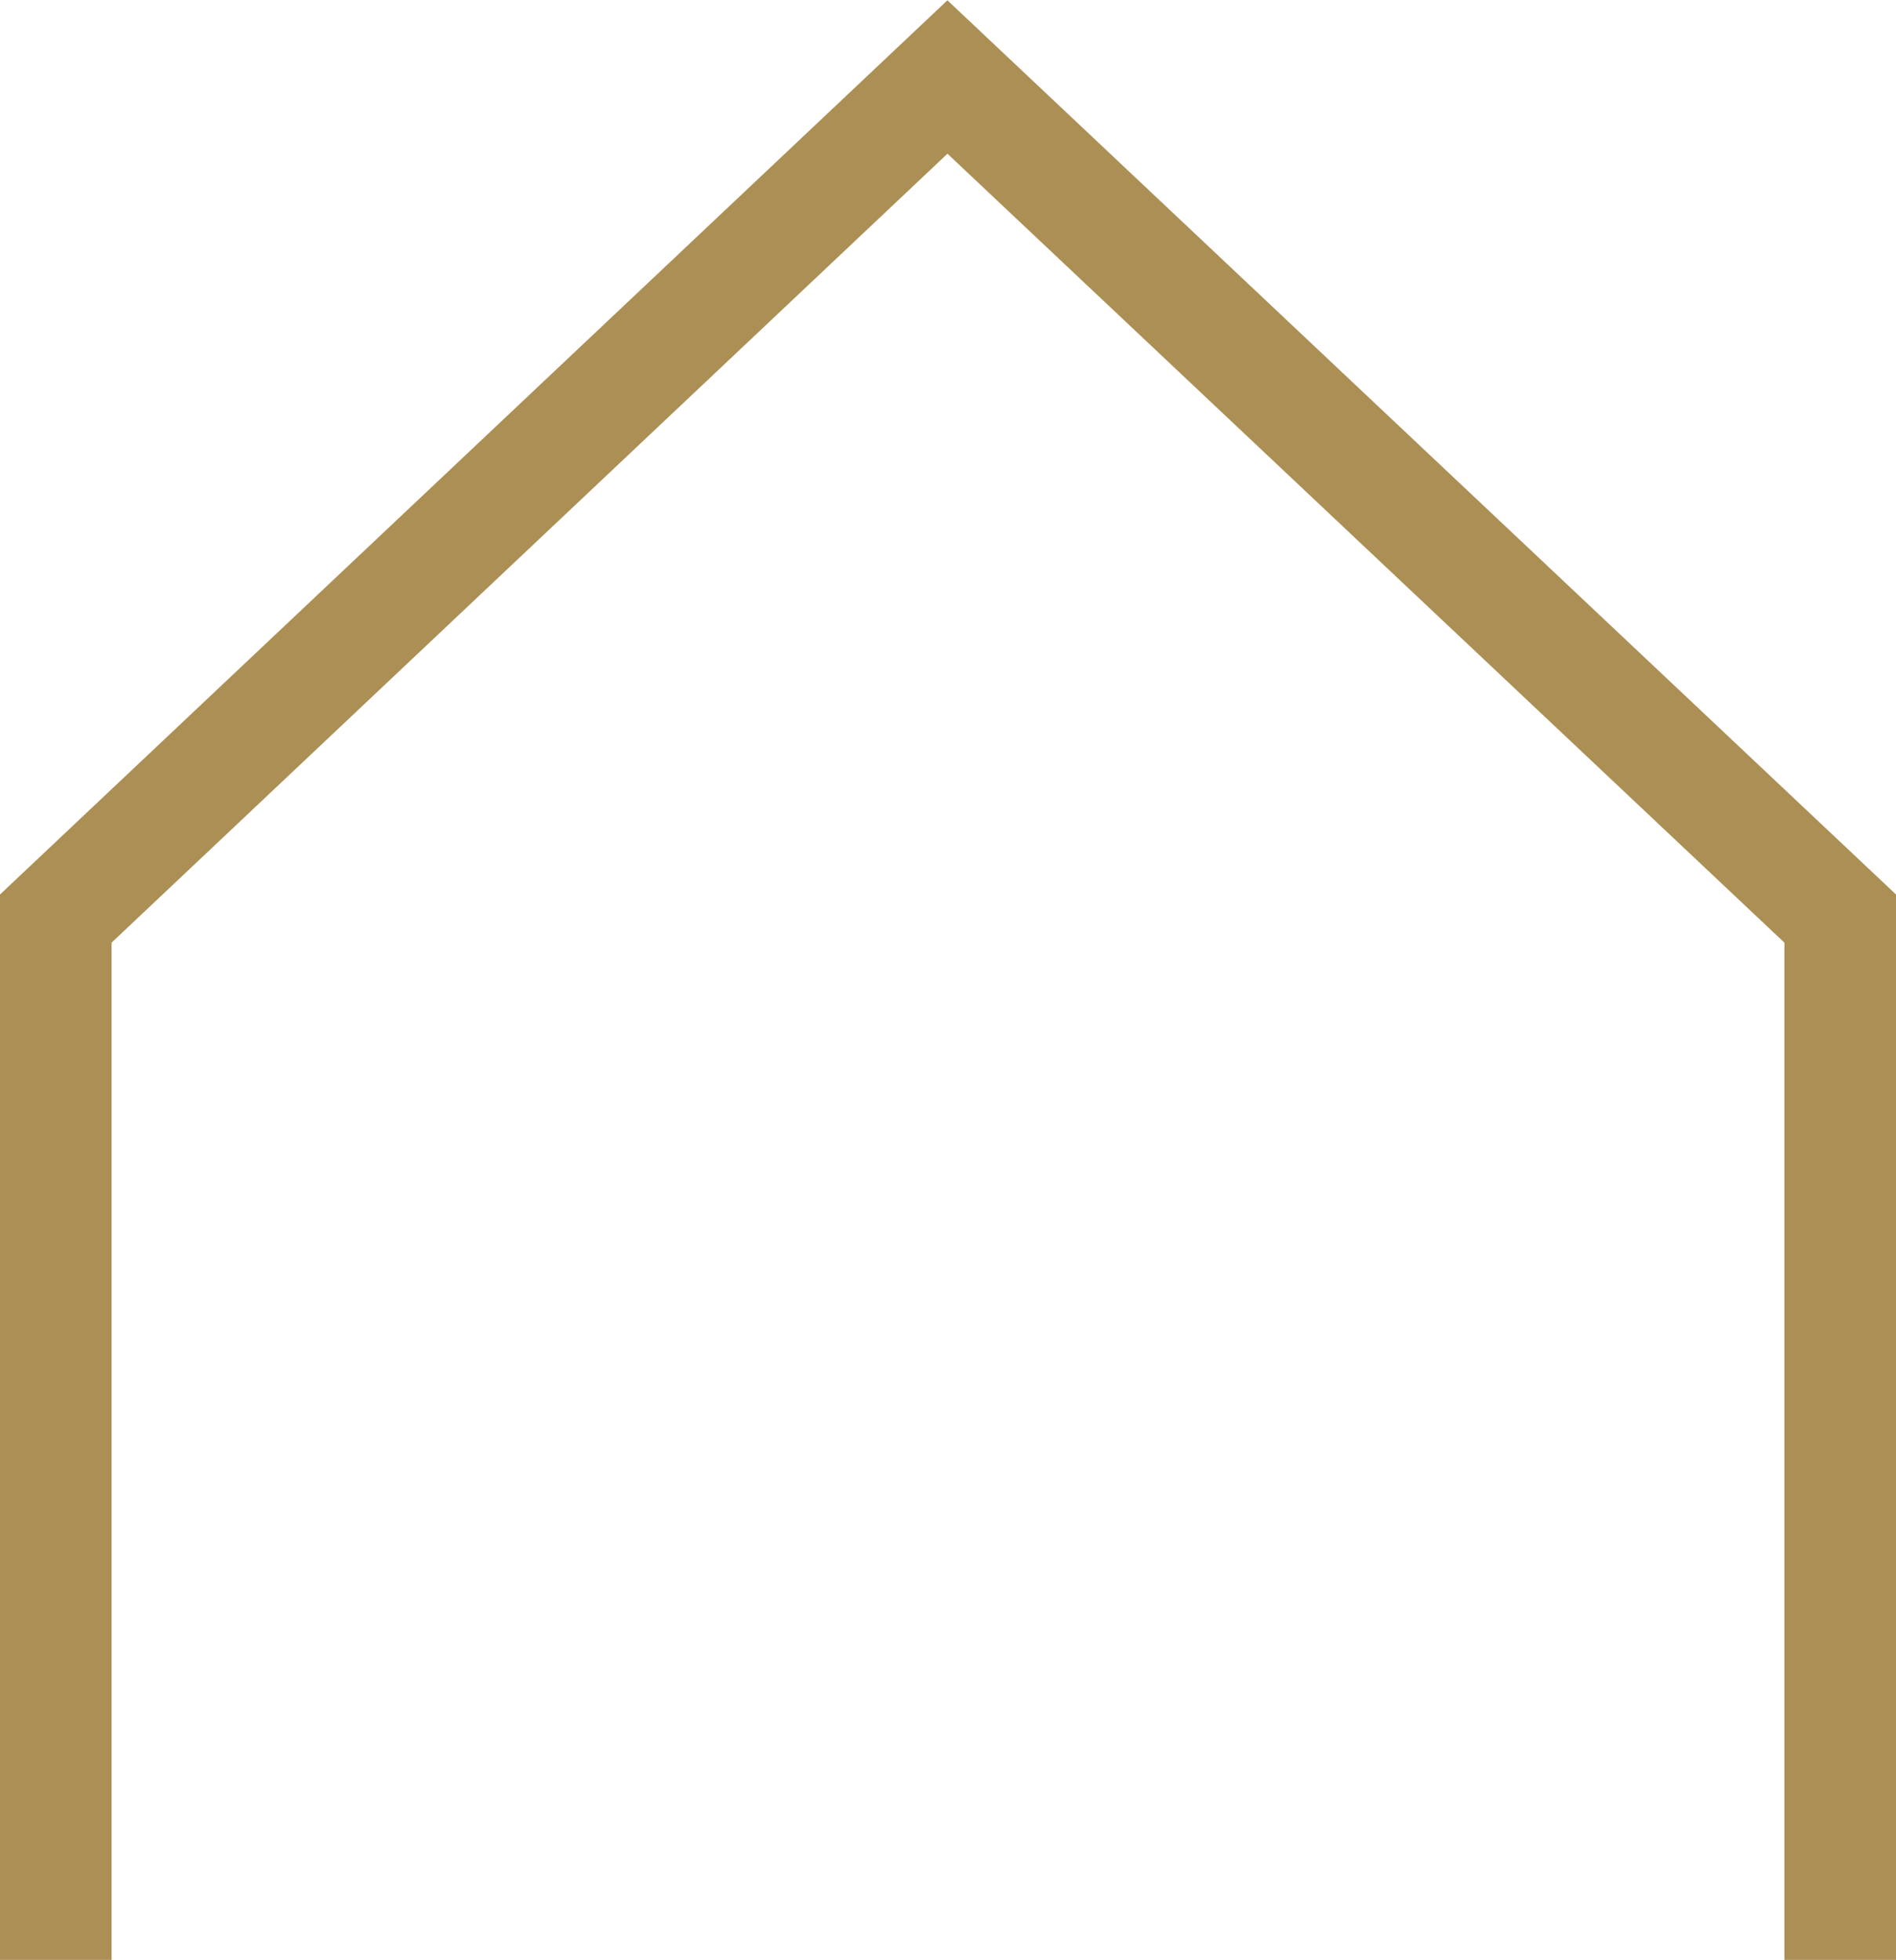 <?xml version="1.0" encoding="UTF-8"?>
<svg id="Capa_2" data-name="Capa 2" xmlns="http://www.w3.org/2000/svg" viewBox="0 0 16.99 17.56">
  <defs>
    <style>
      .cls-1 {
        fill: none;
        stroke: #ac8f54;
        stroke-miterlimit: 10;
      }
    </style>
  </defs>
  <g id="Capa_1-2" data-name="Capa 1">
    <polyline class="cls-1" points=".5 17.56 .5 8.23 8.49 .69 16.49 8.23 16.49 17.56"/>
  </g>
</svg>
